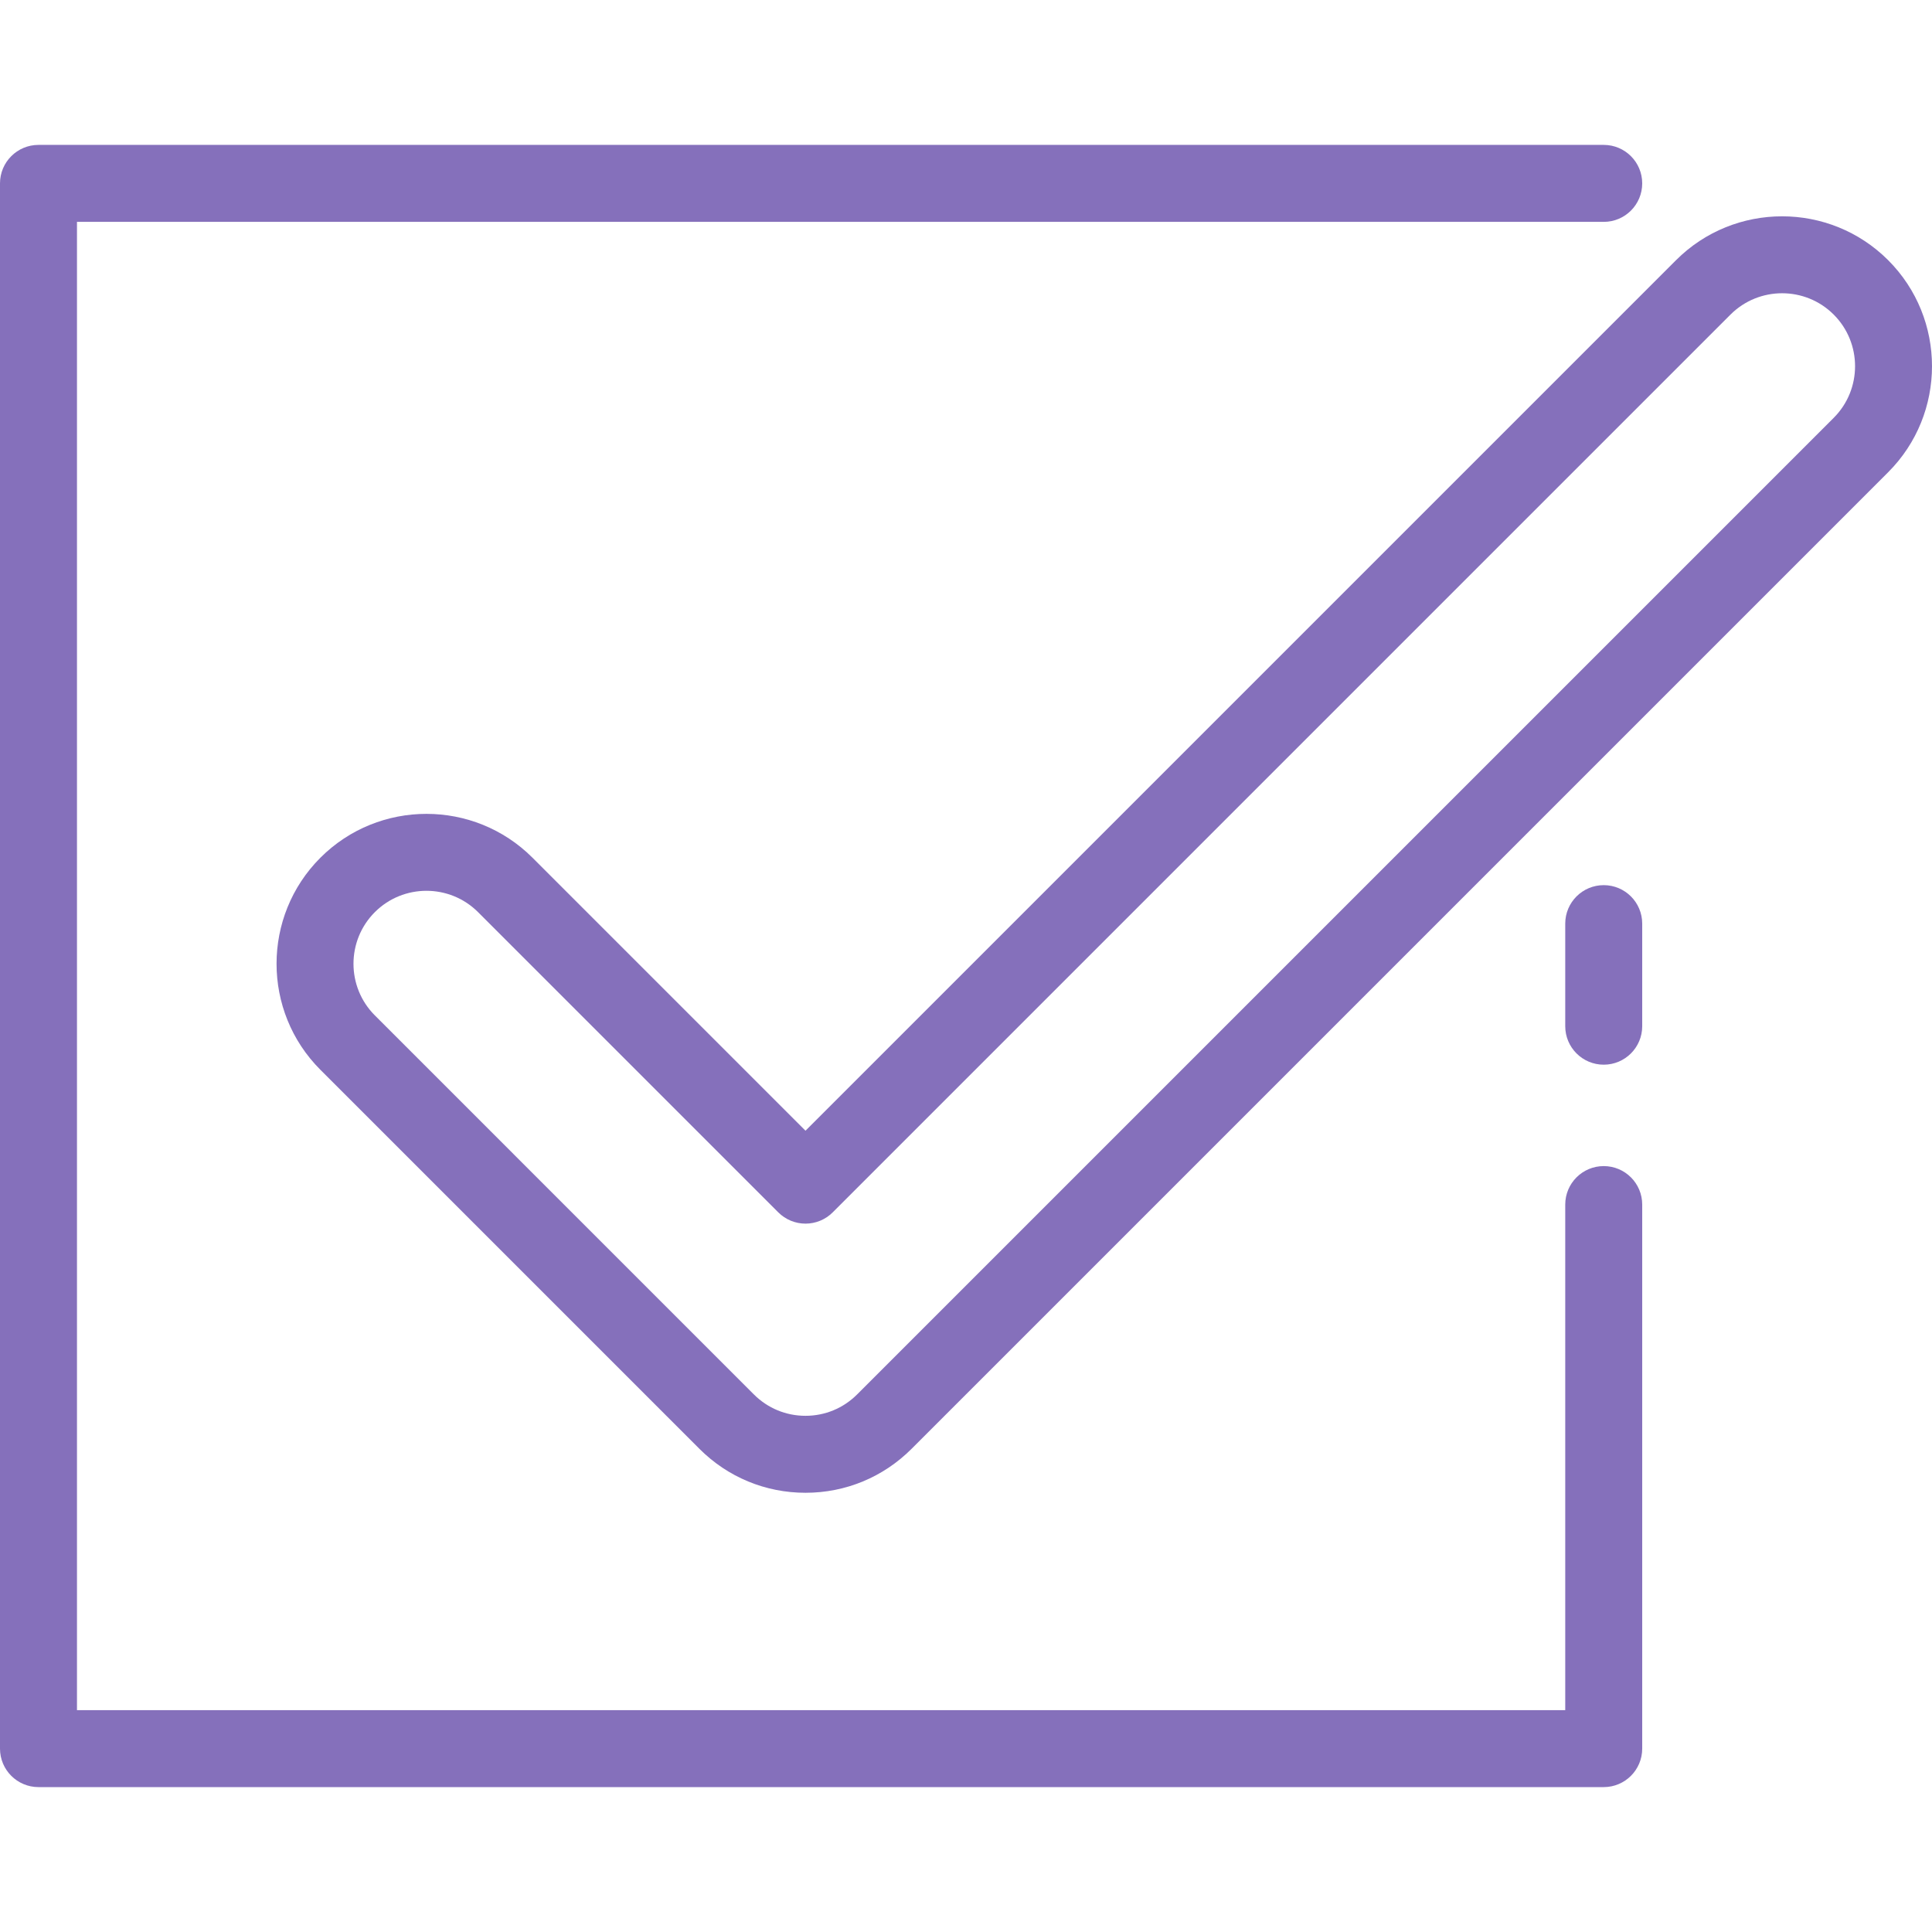 <?xml version="1.0"?>
<svg xmlns="http://www.w3.org/2000/svg" xmlns:xlink="http://www.w3.org/1999/xlink" version="1.1" id="Layer_1" x="0px" y="0px" viewBox="0 0 501.982 501.982" style="enable-background:new 0 0 501.982 501.982;" xml:space="preserve" width="512px" height="512px"><g><g>
	<g>
		<g>
			<g>
				<path d="M416.688,302.979c-5.522,0-10,4.477-10,10v131.356H20V57.647h396.688c5.522,0,10-4.477,10-10s-4.478-10-10-10H10      c-5.522,0-10,4.477-10,10v406.688c0,5.523,4.478,10,10,10h406.688c5.522,0,10-4.477,10-10V312.979      C426.688,307.456,422.21,302.979,416.688,302.979z" data-original="#000000" class="active-path" data-old_color="#000000" fill="#8570BB"/>
				<path d="M416.688,229.983c-5.522,0-10,4.477-10,10v26.65c0,5.523,4.478,10,10,10s10-4.477,10-10v-26.65      C426.688,234.46,422.21,229.983,416.688,229.983z" data-original="#000000" class="active-path" data-old_color="#000000" fill="#8570BB"/>
				<path d="M490.587,67.597c-15.193-15.19-39.913-15.19-55.106,0L209.288,293.79l-70.933-70.933      c-15.191-15.191-39.913-15.192-55.106,0c-15.192,15.193-15.192,39.914,0,55.106l98.486,98.486      c7.359,7.359,17.145,11.413,27.553,11.413s20.193-4.053,27.554-11.413l253.746-253.746      C505.78,107.512,505.78,82.791,490.587,67.597z M476.445,108.563L222.7,362.308c-3.583,3.582-8.346,5.555-13.412,5.555      s-9.829-1.973-13.411-5.555l-98.485-98.486c-7.395-7.395-7.395-19.428-0.001-26.823c3.698-3.698,8.555-5.546,13.412-5.546      c4.856,0,9.714,1.849,13.411,5.545l78.003,78.004c1.876,1.875,4.419,2.929,7.071,2.929s5.195-1.054,7.071-2.929L449.622,81.741      c7.396-7.394,19.428-7.395,26.823,0C483.84,89.135,483.84,101.168,476.445,108.563z" data-original="#000000" class="active-path" data-old_color="#000000" fill="#8570BB"/>
			</g>
		</g>
	</g>
</g></g> </svg>
